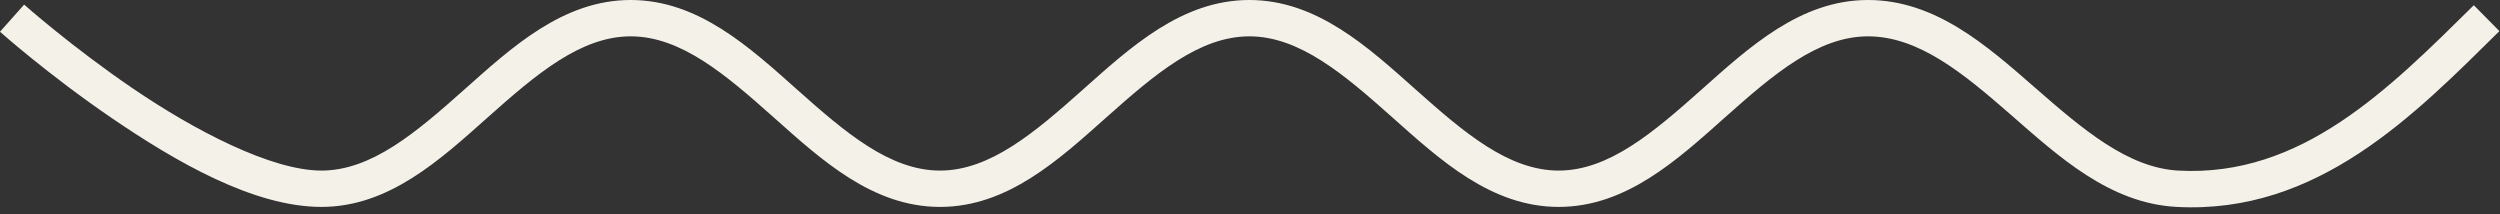 <?xml version="1.0" encoding="UTF-8" standalone="no"?><svg xmlns="http://www.w3.org/2000/svg" xmlns:xlink="http://www.w3.org/1999/xlink" fill="#f4f1e9" height="15.6" preserveAspectRatio="xMidYMid meet" version="1" viewBox="-0.0 -0.0 182.0 15.6" width="182" zoomAndPan="magnify"><rect x="-0.0" y="-0.0" width="182.0" height="15.6" fill="#333333" stroke="none"/><g id="change1_1"><path color="#f4f1e9" d="m -45.48,17.102 c -4.925,10e-7 -8.652,3.439 -12.139,6.543 -3.487,3.104 -6.732,5.875 -10.379,5.875 -3.647,0 -9.25,-2.93 -13.729,-5.98 -4.478,-3.05 -7.91,-6.102 -7.91,-6.102 l -1.76,1.975 c 0,0 3.542,3.156 8.18,6.314 4.638,3.159 10.294,6.439 15.219,6.439 4.925,0 8.652,-3.441 12.139,-6.545 3.487,-3.104 6.732,-5.873 10.379,-5.873 3.647,0 6.892,2.769 10.379,5.873 3.487,3.104 7.214,6.545 12.139,6.545 4.925,0 8.652,-3.441 12.139,-6.545 3.487,-3.104 6.734,-5.873 10.381,-5.873 3.647,0 6.892,2.769 10.379,5.873 3.487,3.104 7.214,6.545 12.139,6.545 4.925,0 8.652,-3.441 12.139,-6.545 3.487,-3.104 6.732,-5.873 10.379,-5.873 3.671,0 6.913,2.665 10.395,5.705 3.482,3.04 7.174,6.443 12.051,6.711 10.292,0.565 17.347,-6.712 23.52,-12.797 L 88.699,17.482 C 82.502,23.592 76.16,30.014 67.184,29.521 63.502,29.319 60.221,26.512 56.727,23.461 c -3.495,-3.051 -7.234,-6.359 -12.135,-6.359 -4.925,10e-7 -8.652,3.439 -12.139,6.543 -3.487,3.104 -6.732,5.875 -10.379,5.875 -3.647,0 -6.892,-2.771 -10.379,-5.875 -3.487,-3.104 -7.214,-6.543 -12.139,-6.543 -4.925,10e-7 -8.652,3.439 -12.139,6.543 -3.487,3.104 -6.734,5.875 -10.381,5.875 -3.647,0 -6.892,-2.771 -10.379,-5.875 -3.487,-3.104 -7.214,-6.543 -12.139,-6.543 z" style="-inkscape-stroke:none" transform="translate(91.396 -17.102)"/></g></svg>